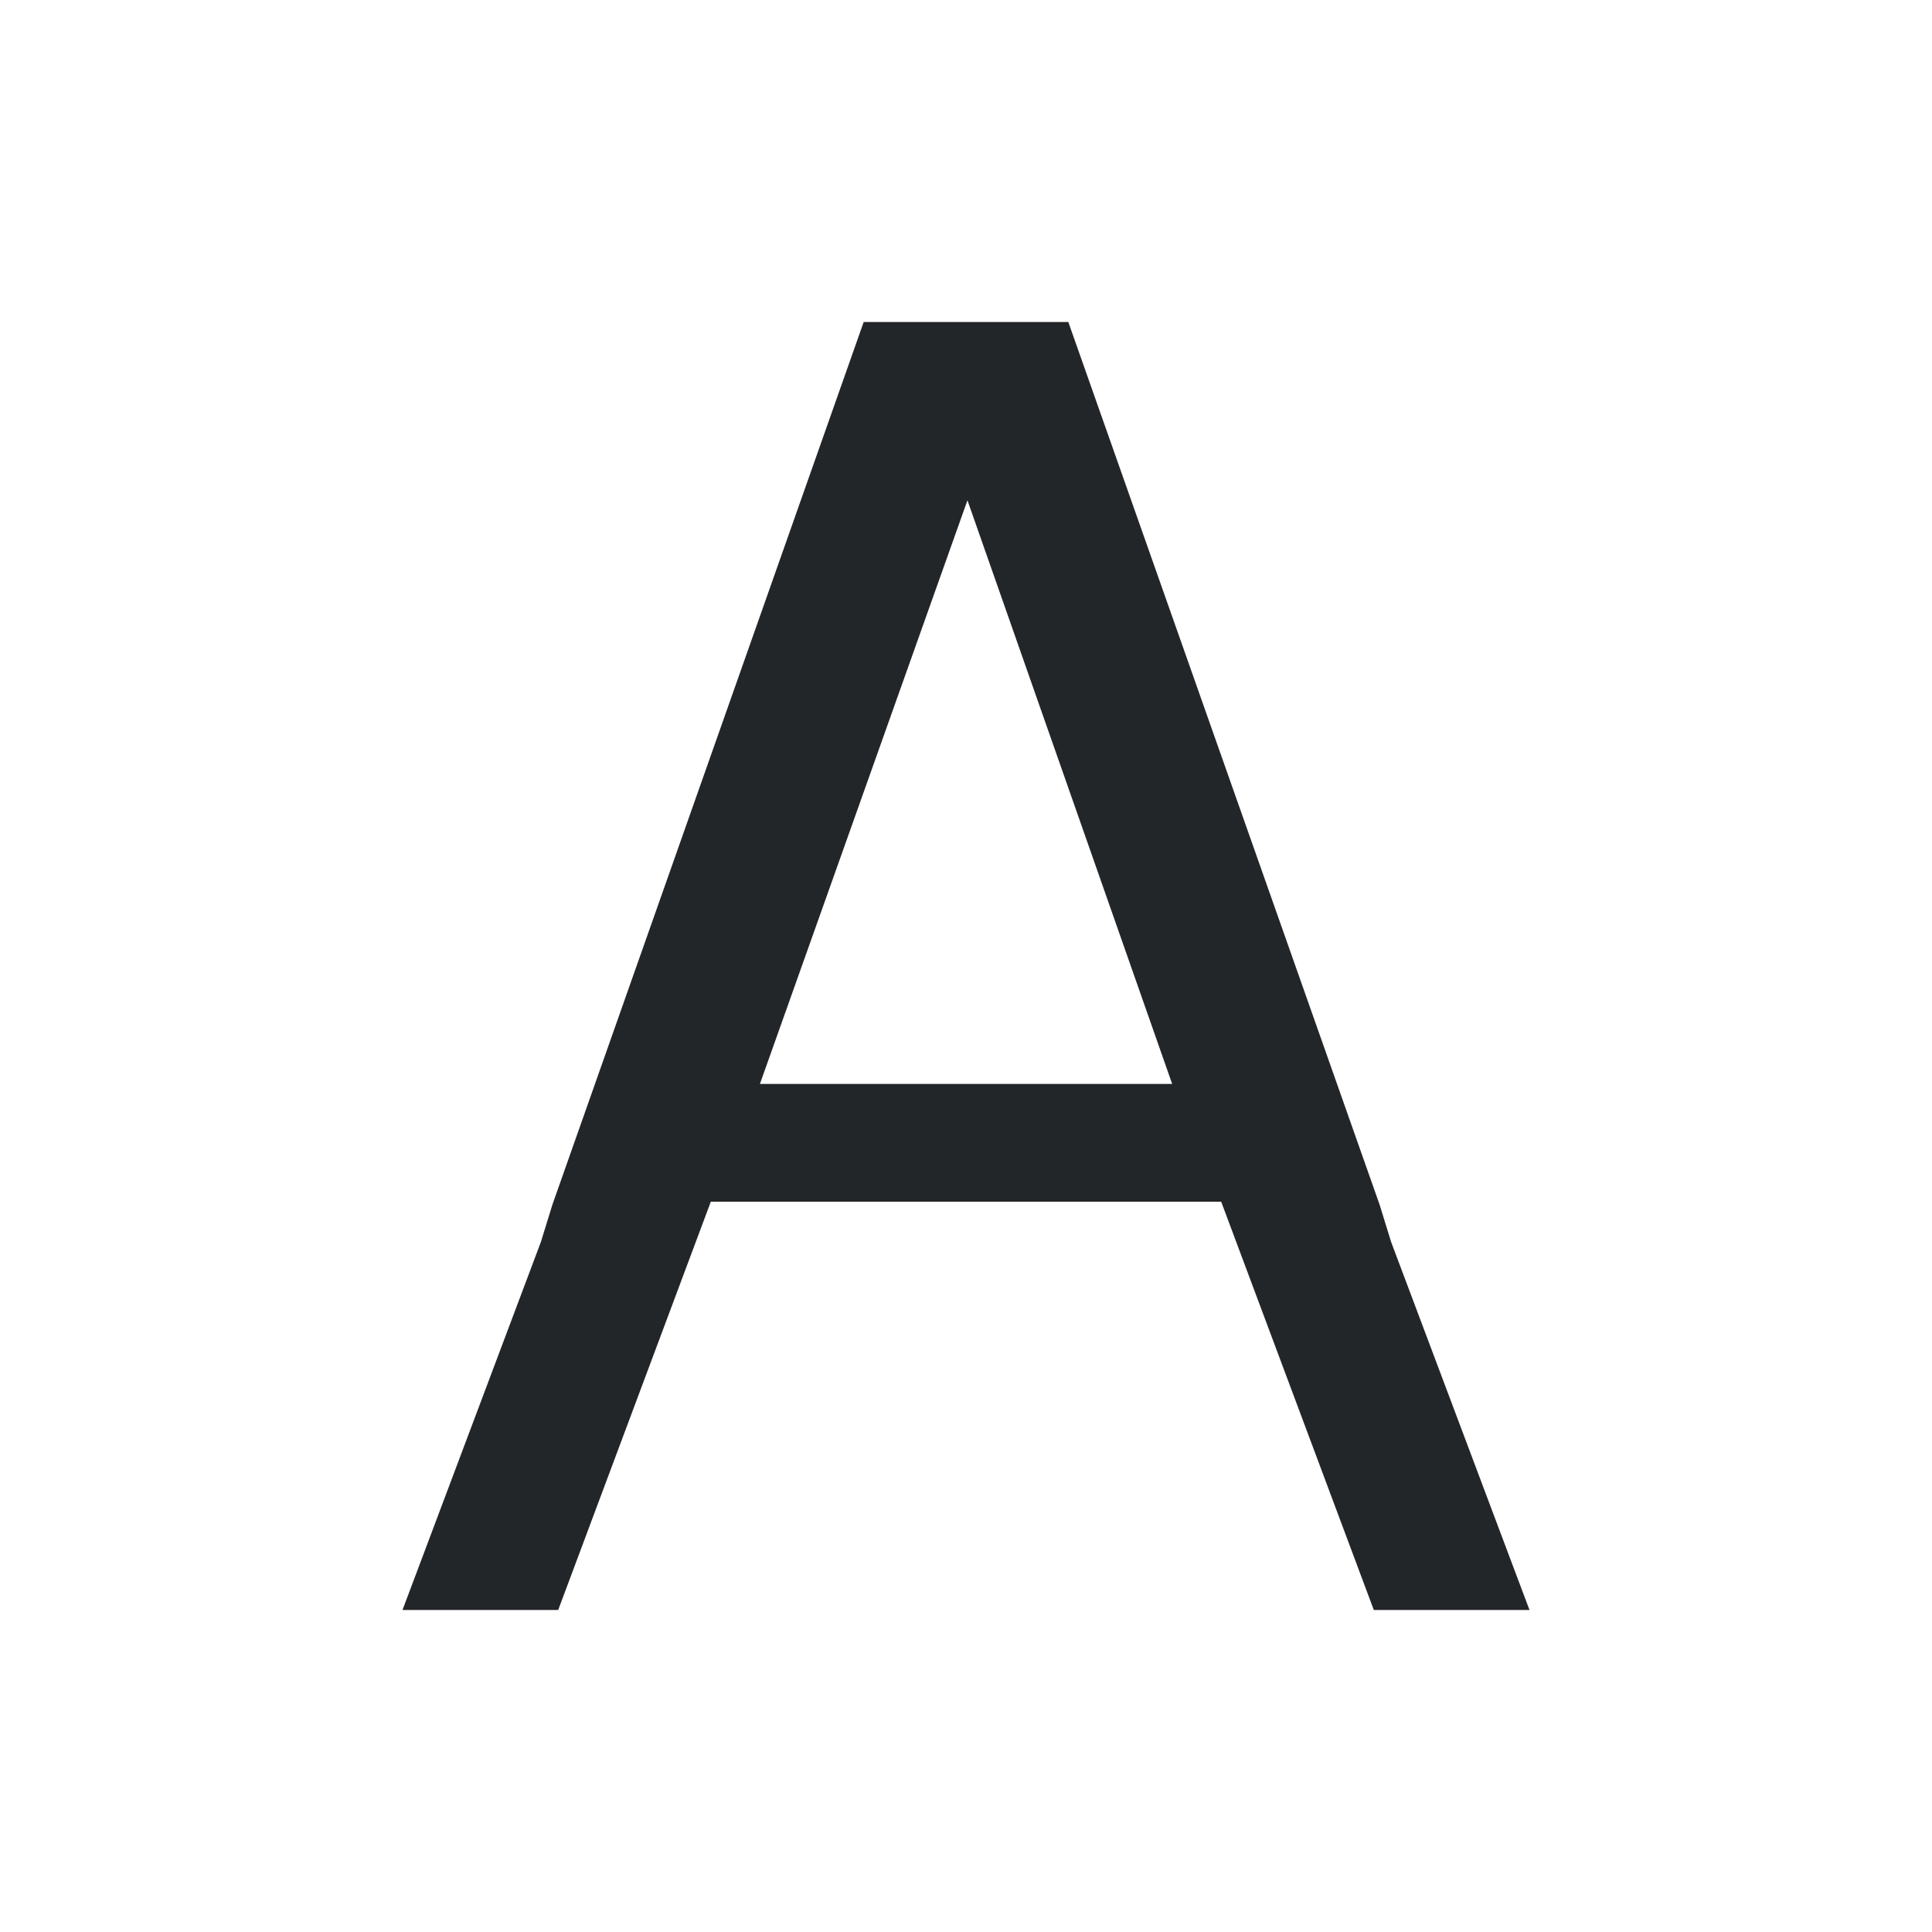 <svg viewBox="0 0 24 24" xmlns="http://www.w3.org/2000/svg"><path d="m10.729 4-3.867 10.965-.143.463-1.719 4.572h1.934l1.896-5.072h6.34l1.896 5.072h1.934l-1.719-4.572-.143-.463-3.867-10.965h-.25-2.043zm1.289 2.215 2.543 7.25h-5.121z" fill="#232629"/></svg>